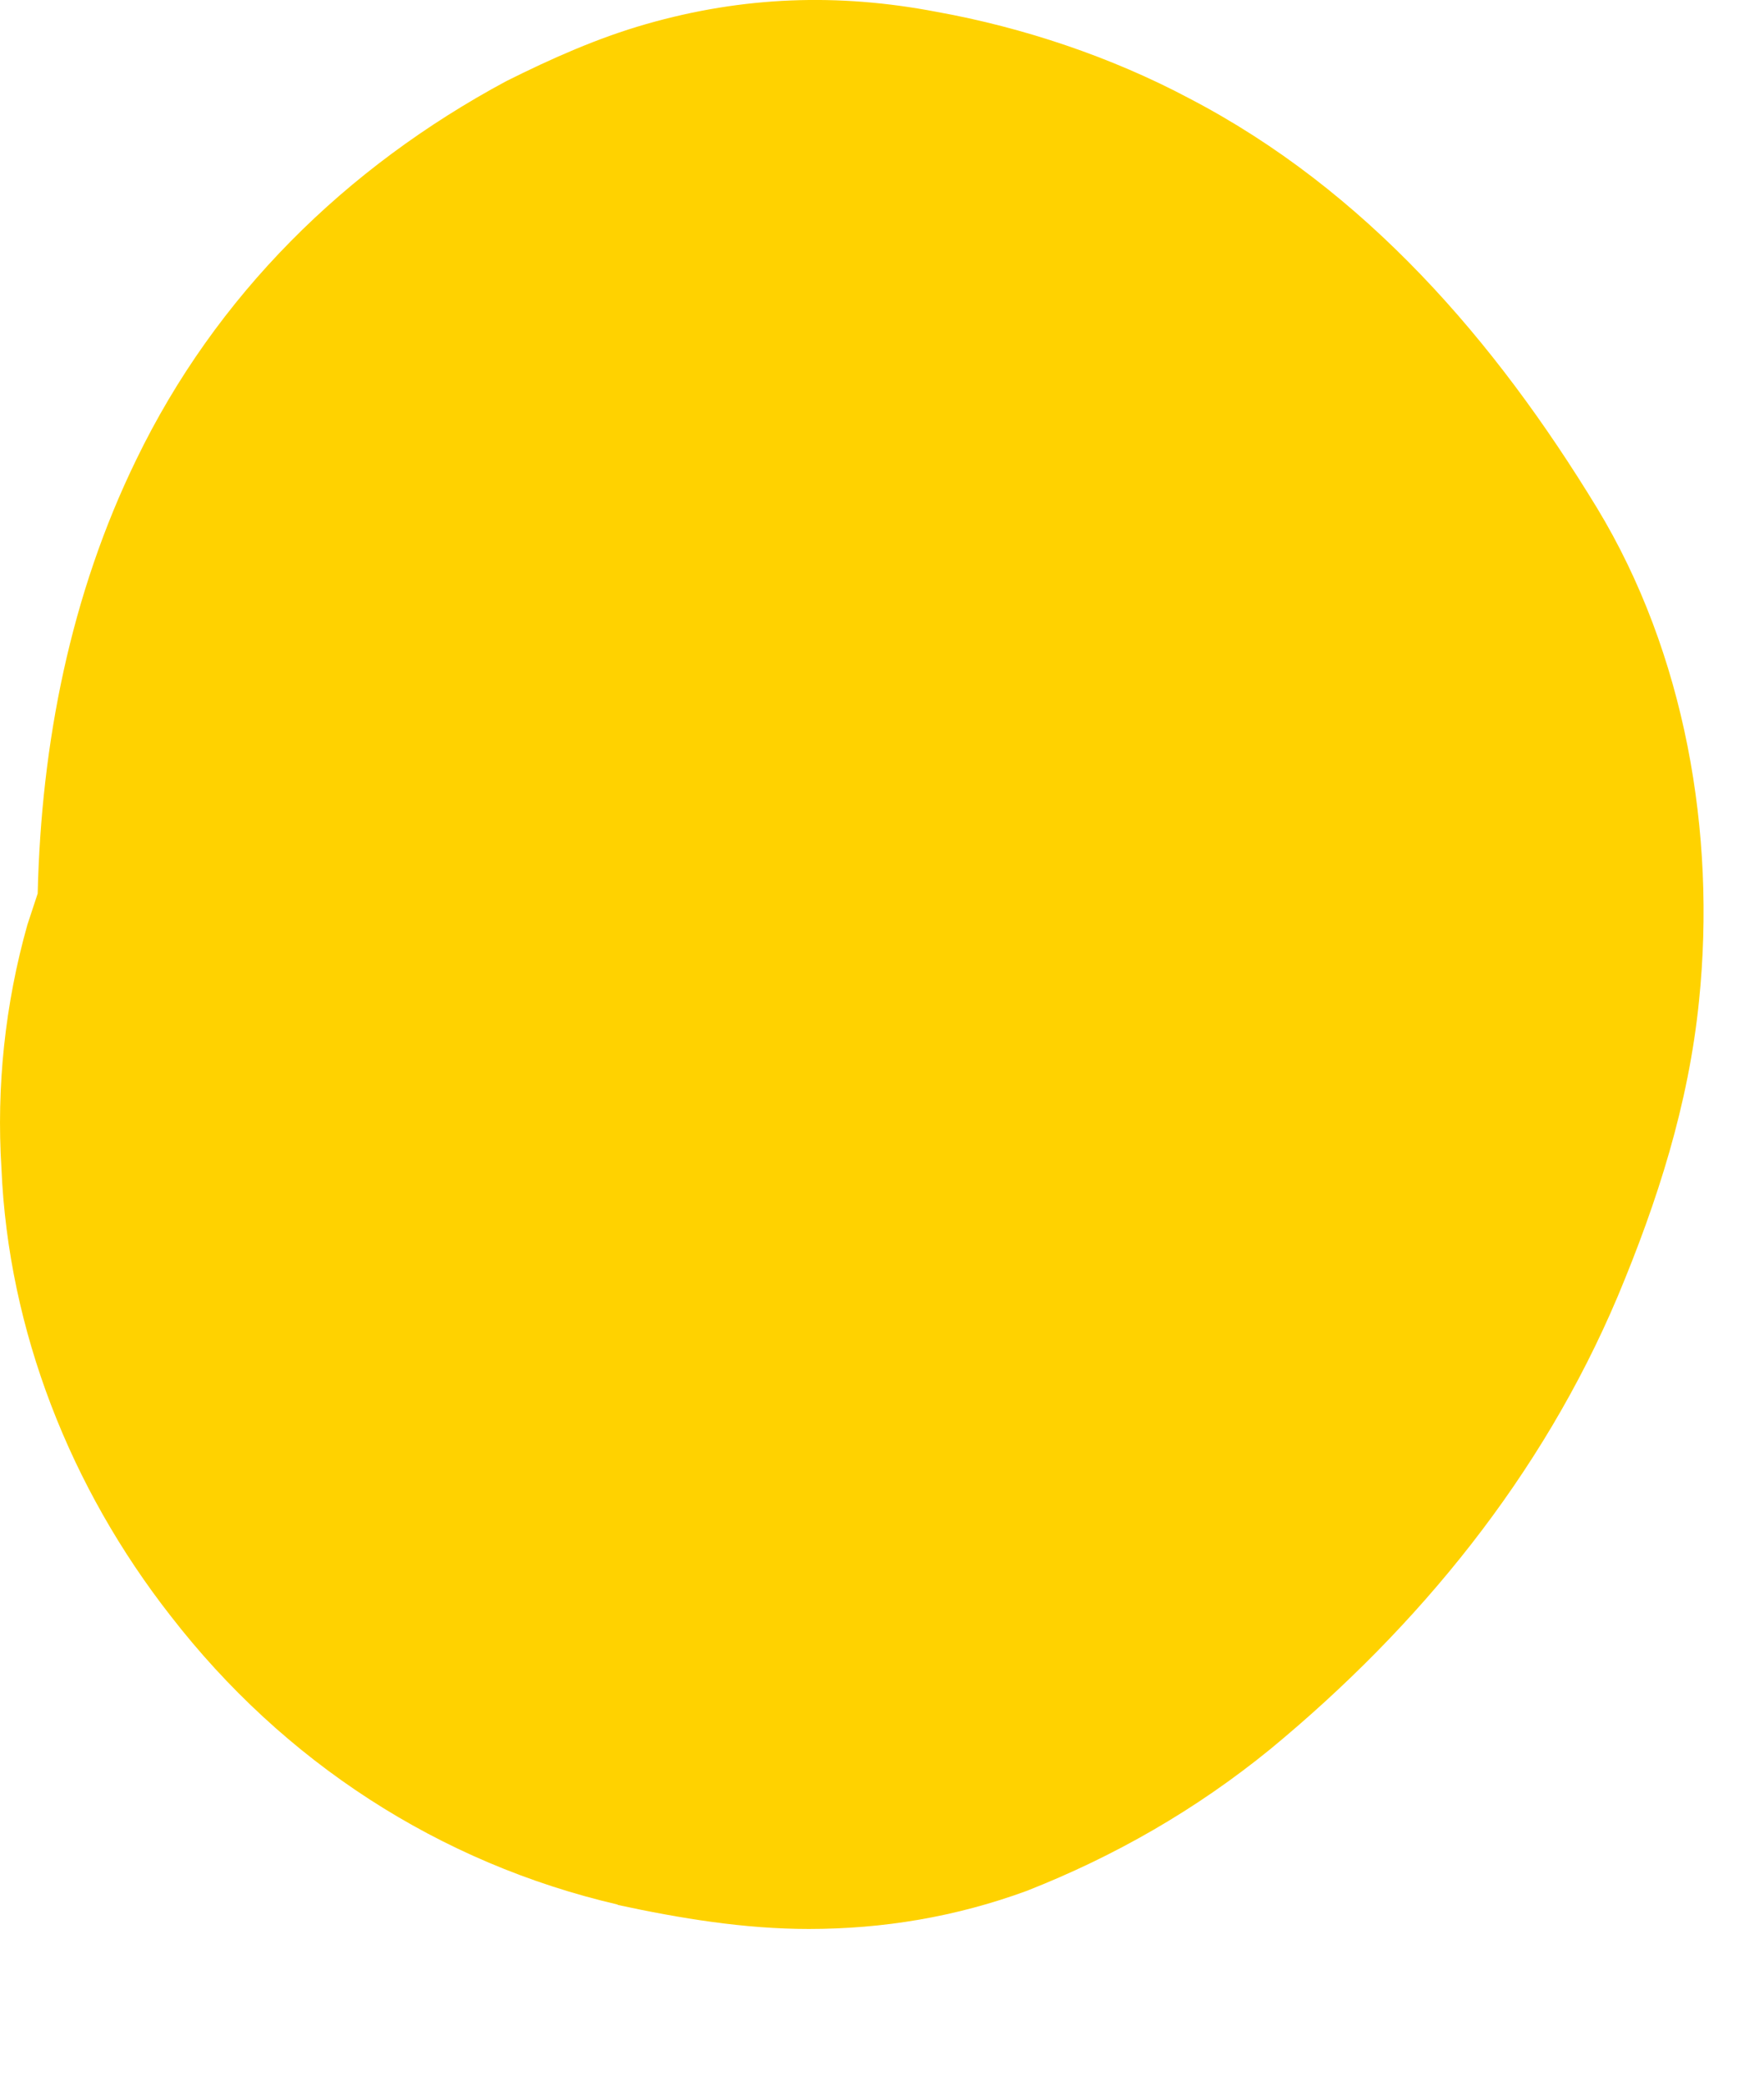 <svg width="11" height="13" viewBox="0 0 11 13" fill="none" xmlns="http://www.w3.org/2000/svg">
<path d="M3.847 11.878C4.245 11.964 4.644 12.029 5.043 12.029C5.507 12.029 5.959 11.954 6.401 11.792C6.951 11.576 7.458 11.285 7.921 10.908C8.848 10.143 9.614 9.205 10.088 8.084C10.336 7.491 10.53 6.887 10.595 6.24C10.702 5.195 10.508 4.074 9.959 3.168C9.323 2.123 8.514 1.185 7.415 0.613C6.93 0.355 6.38 0.171 5.841 0.074C5.226 -0.044 4.634 -0.023 4.03 0.15C3.728 0.236 3.437 0.366 3.157 0.506C2.154 1.045 1.346 1.842 0.85 2.866C0.44 3.707 0.257 4.634 0.235 5.572C0.214 5.637 0.192 5.701 0.171 5.766C0.031 6.262 -0.023 6.779 0.009 7.286C0.052 8.299 0.44 9.28 1.065 10.078C1.766 10.983 2.736 11.619 3.857 11.878H3.847Z" fill="#FFD200"/>
</svg>

